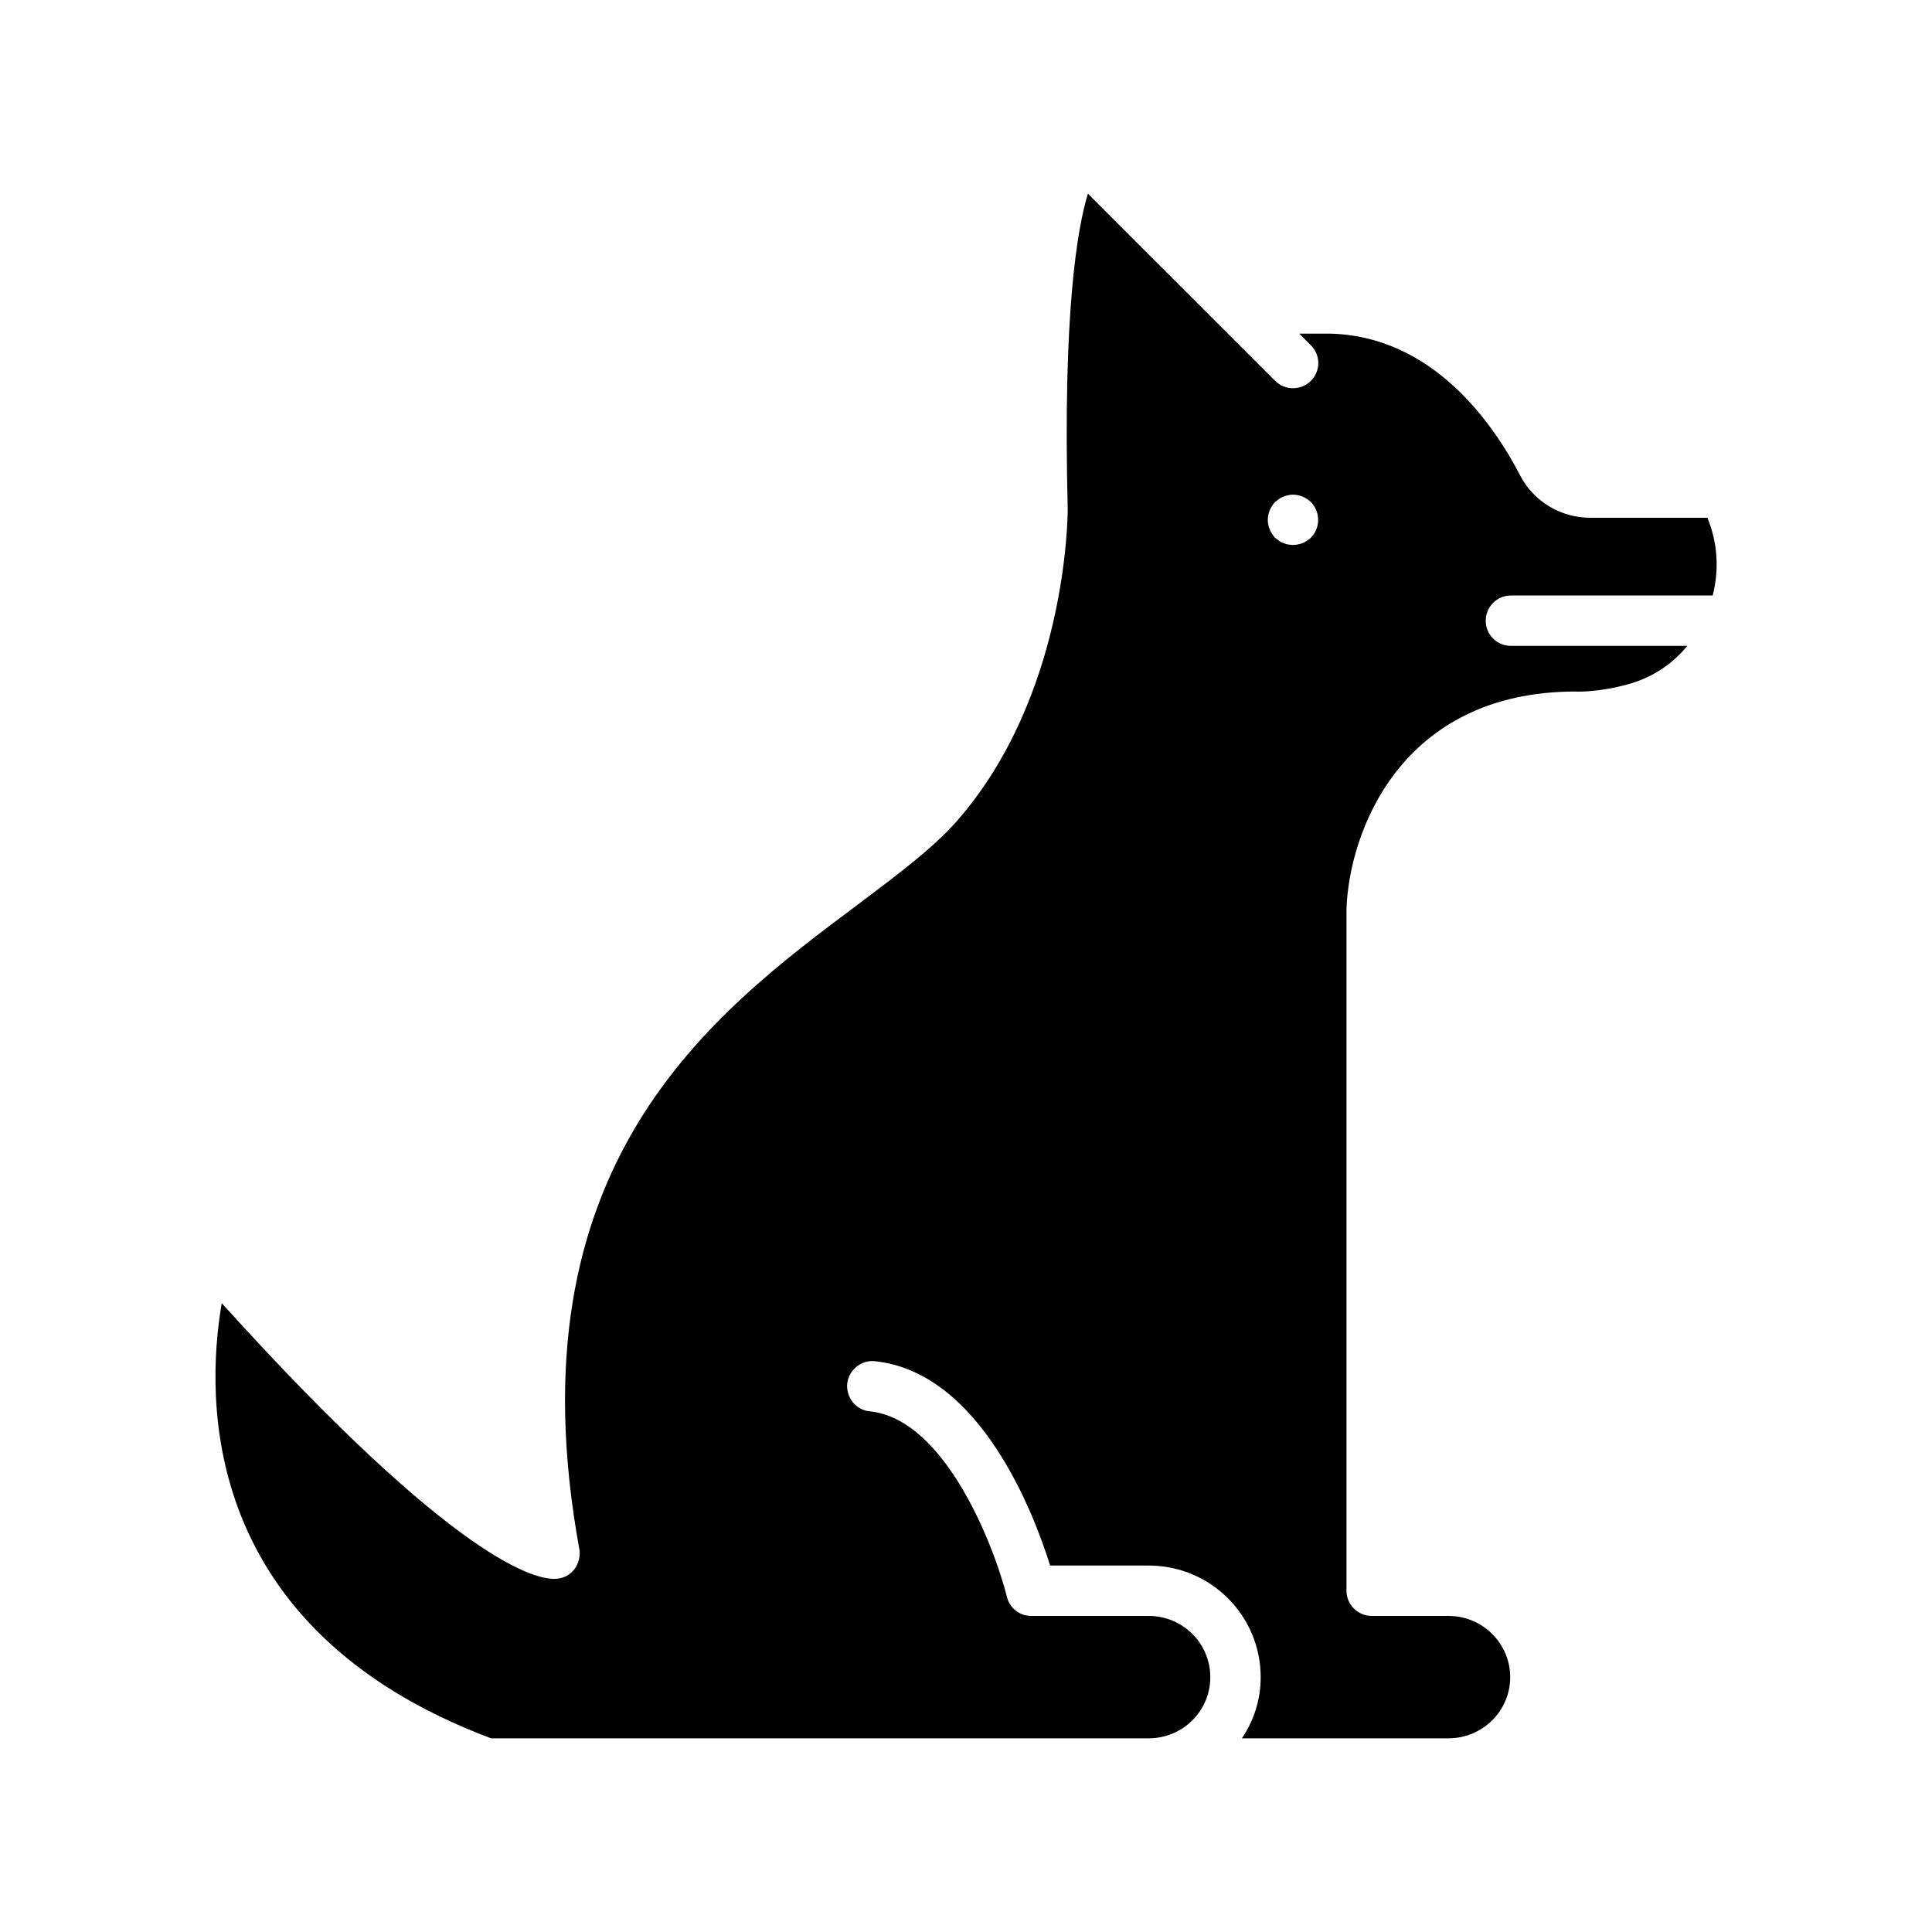 <?xml version="1.0" encoding="UTF-8"?>
<!-- Uploaded to: ICON Repo, www.iconrepo.com, Generator: ICON Repo Mixer Tools -->
<svg fill="#000000" width="800px" height="800px" version="1.1" viewBox="144 144 512 512" xmlns="http://www.w3.org/2000/svg">
 <path d="m274.11 604.67h174.32c9.004 0 16.312-7.242 16.312-16.184 0-9.004-7.305-16.246-16.312-16.246h-31.172c-3.023 0-5.731-2.078-6.422-5.102-3.273-12.973-16.184-47.043-36.336-49.121-3.652-0.316-6.297-3.652-5.984-7.305 0.379-3.652 3.715-6.359 7.305-5.984 27.898 2.898 42.133 40.242 46.477 54.16h26.137c16.375 0 29.66 13.227 29.66 29.598 0 5.984-1.828 11.523-4.977 16.184h54.789c8.941 0 16.312-7.242 16.312-16.184 0-9.004-7.367-16.246-16.312-16.246h-20.402c-3.652 0-6.676-3.023-6.676-6.676v-180.43c0.566-20.152 14.043-57.875 60.773-57.875 0.316 0.062 6.297 0.188 13.73-1.891 6.297-1.699 11.777-5.227 15.809-10.203h-46.727c-3.715 0-6.676-2.961-6.676-6.676 0-3.652 2.961-6.676 6.676-6.676h53.465c1.762-6.801 1.324-13.98-1.387-20.594h-30.984c-7.871 0-14.988-4.281-18.578-11.082-7.18-13.918-23.363-37.281-50.82-37.723h-7.809l3.086 3.086c2.644 2.644 2.644 6.801 0 9.445-2.582 2.582-6.863 2.582-9.445 0l-14.547-14.547-35.086-35.078c-2.769 9.07-6.676 31.172-5.352 83.57 0 2.203-0.316 49.688-29.473 82.812-6.297 7.117-15.492 13.98-26.008 21.914-39.047 29.156-92.512 69.211-73.934 170.98 0.316 1.762-0.188 3.715-1.324 5.289-1.133 1.449-2.832 2.394-4.785 2.519-5.164 0.379-26.324-4.031-88.672-73.051-4.41 25.758-5.606 86.406 71.352 115.31zm207.82-327.66c0.316-0.25 0.691-0.504 1.008-0.754 0.379-0.316 0.82-0.504 1.195-0.629 0.379-0.188 0.82-0.316 1.195-0.379 1.324-0.316 2.644-0.125 3.906 0.379 0.754 0.316 1.512 0.82 2.141 1.387 1.258 1.258 1.953 3.023 1.953 4.785 0 1.699-0.691 3.465-1.953 4.723-0.629 0.566-1.387 1.07-2.141 1.387-0.82 0.316-1.699 0.504-2.582 0.504-0.441 0-0.883-0.062-1.324-0.125-0.379-0.062-0.82-0.188-1.195-0.379-0.379-0.125-0.82-0.316-1.195-0.629-0.316-0.188-0.691-0.504-1.008-0.754-1.195-1.258-1.953-3.023-1.953-4.723 0-1.773 0.758-3.535 1.953-4.793z"/>
</svg>